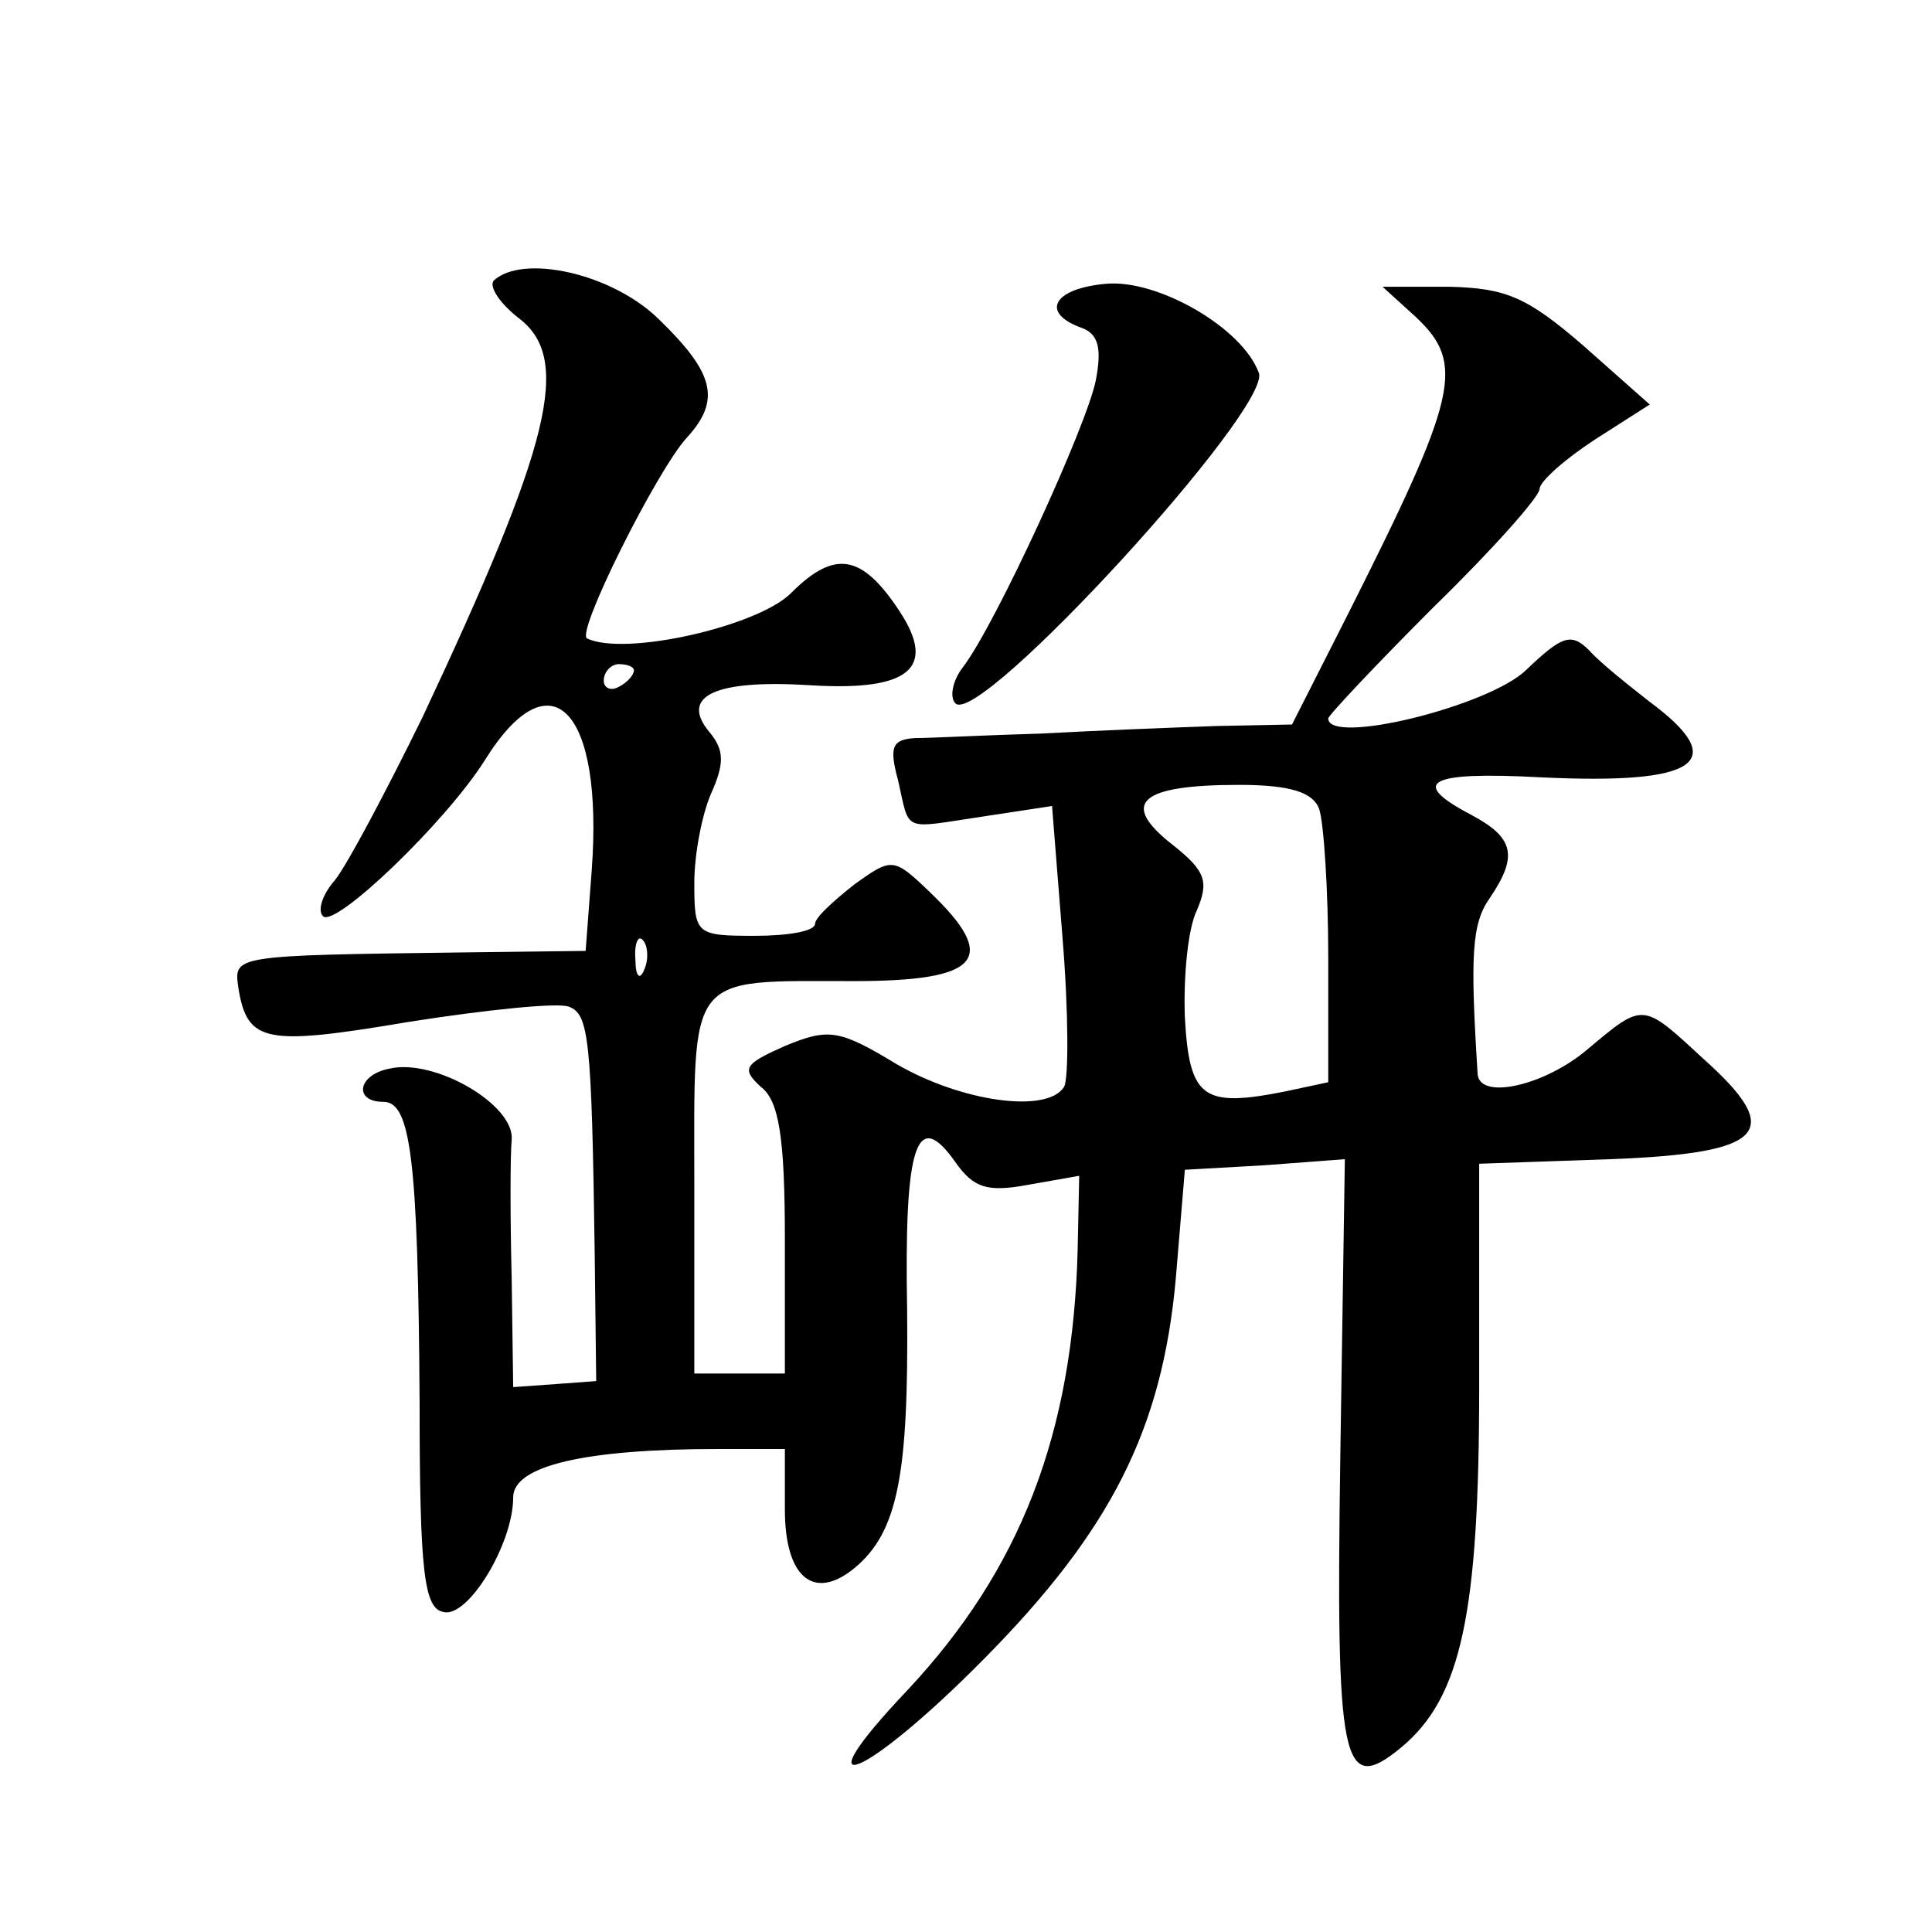 <?xml version="1.0" standalone="no"?>
<!DOCTYPE svg PUBLIC "-//W3C//DTD SVG 20010904//EN"
 "http://www.w3.org/TR/2001/REC-SVG-20010904/DTD/svg10.dtd">
<svg version="1.0" xmlns="http://www.w3.org/2000/svg"
 width="128pt" height="128pt" viewBox="0 0 128 128"
 preserveAspectRatio="xMidYMid meet">
<g transform="translate(0,128) scale(0.1,-0.1)"
fill="#0" stroke="none">
<path d="M327 1094 c-3 -4 4 -15 17 -25 35 -27 21 -83 -64 -264 -24 -49 -50 -98
-58 -108 -8 -9 -12 -20 -8 -24 8 -8 81 62 107 103 44 71 79 34 71 -73 l-4 -53 -81
-1 c-155 -2 -152 -2 -149 -24 6 -36 18 -38 113 -22 51 8 99 13 106 10 13 -5 15
-20 17 -163 l1 -85 -27 -2 -28 -2 -1 72 c-1 40 -1 81 0 92 2 23 -51 54 -81 47 -21
-4 -24 -22 -4 -22 18 0 23 -37 24 -199 0 -113 3 -137 16 -139 16 -4 46 45 46 76
0 21 48 32 136 32 l44 0 0 -40 c0 -45 19 -61 46 -39 29 24 36 62 35 171 -2 109
6 135 32 98 12 -17 21 -20 48 -15 l34 6 -1 -48 c-3 -123 -38 -213 -113 -293 -73
-77 -28 -59 51 21 84 85 118 152 127 252 l6 72 53 3 53 4 -3 -196 c-3 -205 1 -226
40 -194 40 33 52 88 52 240 l0 147 87 3 c103 4 116 18 61 67 -40 37 -39 37 -76
6 -28 -24 -71 -34 -73 -17 -5 79 -4 100 8 117 19 28 16 40 -12 55 -42 22 -29 29
46 25 104 -5 126 10 72 50 -14 11 -33 26 -40 34 -12 12 -18 10 -42 -13 -25 -24
-131 -50 -131 -32 0 2 32 36 70 74 39 38 70 73 70 78 0 5 17 20 37 33 l36 23 -44
39 c-37 32 -51 38 -88 39 l-45 0 22 -20 c33 -31 28 -52 -45 -197 l-37 -73 -50 -1
c-28 -1 -80 -3 -116 -5 -36 -1 -73 -3 -84 -3 -15 -1 -17 -6 -11 -28 8 -35 2 -32
56 -24 l46 7 7 -88 c4 -49 4 -93 1 -98 -11 -18 -68 -10 -111 15 -38 23 -45 24 -74
12 -27 -12 -29 -15 -16 -27 12 -9 16 -33 16 -101 l0 -89 -30 0 -30 0 0 124 c0 143
-6 136 106 136 84 0 96 15 50 59 -24 23 -25 23 -50 5 -14 -11 -26 -22 -26 -26 0
-5 -18 -8 -40 -8 -39 0 -40 1 -40 35 0 19 5 45 11 59 9 20 9 29 -1 41 -20 24 4
35 67 31 65 -4 84 11 59 49 -25 38 -43 41 -72 12 -22 -22 -110 -42 -135 -30 -8
3 46 111 66 133 23 25 18 43 -18 78 -31 31 -91 44 -110 26z m93 -258 c0 -3 -4 -8
-10 -11 -5 -3 -10 -1 -10 4 0 6 5 11 10 11 6 0 10 -2 10 -4z m454 -92 c3 -9 6 -53
6 -99 l0 -82 -28 -6 c-55 -11 -64 -5 -67 49 -1 27 2 59 8 71 8 19 6 26 -17 44 -34
27 -21 39 45 39 34 0 49 -5 53 -16z m-447 -106 c-3 -8 -6 -5 -6 6 -1 11 2 17 5
13 3 -3 4 -12 1 -19z M733 1092 c-35 -3 -44 -19 -17 -29 12 -4 14 -14 10 -35 -6
-30 -66 -161 -88 -190 -7 -9 -9 -20 -5 -24 16 -16 210 196 201 219 -11 30 -67 62
-101 59z"/>
</g>
</svg>
